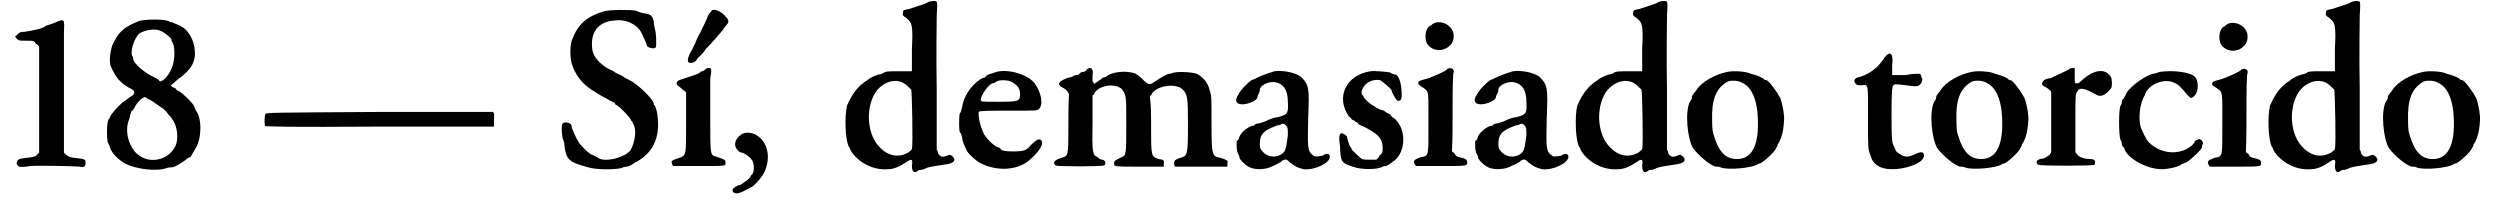 <?xml version='1.0' encoding='utf-8'?>
<svg xmlns="http://www.w3.org/2000/svg" xmlns:xlink="http://www.w3.org/1999/xlink" width="388px" height="31px" viewBox="0 0 3887 314" version="1.1">
<defs>
<path id="gl4868" d="M 64 7 C 58 9 53 11 52 11 C 51 11 49 13 47 14 C 43 16 31 19 17 21 C 10 21 9 22 5 26 C 4 27 3 28 2 28 C 3 29 4 31 5 32 C 8 35 9 35 20 35 C 32 35 32 35 35 40 C 38 41 39 43 40 45 C 40 71 40 100 40 127 C 40 155 40 182 40 211 C 39 212 38 213 37 214 C 33 218 31 218 13 220 C 7 221 4 224 5 229 C 7 233 8 235 26 232 C 41 231 89 232 104 233 C 111 235 113 232 113 227 C 113 221 112 221 94 219 C 87 218 86 217 82 214 C 81 213 80 212 79 211 C 79 182 79 153 79 124 C 79 76 79 31 79 21 C 80 0 80 0 64 7 z" fill="black"/><!-- width=125 height=240 -->
<path id="gl7177" d="M 58 4 C 36 13 28 19 19 36 C 13 45 10 69 14 76 C 15 78 16 81 18 84 C 24 96 32 104 48 112 C 52 115 51 120 46 122 C 39 127 38 128 31 133 C 24 139 13 152 13 154 C 13 154 12 157 10 159 C 7 164 7 189 9 195 C 10 196 12 201 12 202 C 15 212 26 223 38 229 C 55 237 86 241 102 235 C 105 234 110 234 110 234 C 114 234 129 225 134 220 C 135 219 138 218 139 218 C 139 218 141 214 147 204 C 157 188 157 156 147 144 C 146 141 145 140 145 139 C 145 135 123 114 120 114 C 118 114 117 112 116 111 C 116 110 114 109 111 108 C 110 108 109 106 108 105 C 109 104 111 103 112 102 C 115 99 118 97 121 94 C 128 90 139 79 142 72 C 151 55 144 26 127 14 C 121 10 111 7 110 6 C 109 6 106 6 104 4 C 97 1 69 1 58 4 M 93 20 C 98 22 109 31 109 33 C 109 33 109 36 110 37 C 115 42 115 67 109 79 C 104 92 92 102 90 98 C 90 97 85 94 81 92 C 67 86 49 70 49 64 C 49 63 49 61 48 60 C 43 54 50 32 58 24 C 67 18 84 15 93 20 M 73 127 C 75 127 82 132 93 140 C 97 142 102 147 104 151 C 108 154 110 158 110 158 C 118 168 121 189 115 201 C 103 225 70 230 52 210 C 40 196 36 175 42 160 C 43 158 44 154 44 152 C 45 150 46 147 46 146 C 48 145 51 141 52 138 C 57 129 66 122 69 124 C 70 126 73 127 73 127 z" fill="black"/><!-- width=164 height=246 -->
<path id="gl4869" d="M 178 3 C 16 4 4 4 3 6 C 1 8 1 22 2 25 C 3 26 40 27 183 26 C 242 26 302 26 362 26 C 362 22 362 20 362 16 C 363 4 362 2 356 3 C 354 3 273 3 178 3 z" fill="black"/><!-- width=369 height=33 -->
<path id="gl7684" d="M 68 4 C 42 12 28 24 19 48 C 15 56 15 81 20 91 C 25 104 33 115 45 124 C 48 126 50 128 51 128 C 54 130 63 136 73 141 C 79 145 85 147 86 148 C 86 150 88 151 88 151 C 91 151 111 171 112 176 C 114 177 115 182 116 183 C 121 193 116 214 110 223 C 100 234 72 241 61 235 C 60 234 56 232 52 230 C 45 228 36 218 30 211 C 24 201 18 188 18 184 C 18 180 9 176 4 180 C 2 182 2 193 4 204 C 6 207 7 213 7 217 C 10 237 14 241 44 249 C 56 253 87 253 97 250 C 100 248 105 248 105 248 C 106 248 112 246 117 242 C 141 230 154 210 154 182 C 154 170 152 156 148 151 C 147 151 147 148 147 148 C 146 142 122 118 109 112 C 108 111 102 109 97 105 C 92 103 86 100 84 98 C 73 93 72 92 63 85 C 52 74 50 67 50 55 C 50 32 64 19 88 18 C 104 16 121 25 127 36 C 130 43 136 54 136 56 C 136 60 142 62 147 62 C 151 61 151 61 151 54 C 151 50 151 42 150 36 C 148 28 147 21 147 19 C 145 10 141 8 132 7 C 127 6 121 4 120 3 C 112 1 78 1 68 4 z" fill="black"/><!-- width=164 height=260 -->
<path id="gl6922" d="M 67 2 C 66 3 60 10 60 12 C 60 13 50 34 48 38 C 46 40 40 54 40 55 C 40 55 38 58 36 63 C 30 73 27 81 30 84 C 33 86 38 85 42 81 C 43 79 45 76 48 74 C 49 73 54 68 57 63 C 66 54 84 34 88 27 C 94 21 94 18 88 12 C 81 3 70 0 67 2 M 57 94 C 56 96 54 97 52 98 C 50 98 48 99 48 100 C 45 102 40 104 24 109 C 19 111 13 112 13 114 C 9 115 12 121 15 122 C 16 123 20 126 22 128 C 24 129 25 130 26 132 C 26 147 26 163 26 178 C 26 232 27 230 13 235 C 3 238 2 240 4 243 C 4 244 4 246 6 247 C 19 247 32 247 45 247 C 91 247 88 247 88 242 C 88 237 87 237 73 232 C 64 230 64 230 64 171 C 64 144 64 115 64 109 C 67 93 66 91 57 94 z" fill="black"/><!-- width=102 height=255 -->
<path id="gl6667" d="M 16 6 C 6 13 4 24 12 31 C 14 33 16 34 18 34 C 20 34 30 40 33 45 C 37 49 38 63 34 68 C 32 69 31 72 31 72 C 31 74 16 85 14 85 C 10 85 3 91 3 92 C 3 100 12 100 25 92 C 28 91 32 88 33 88 C 37 86 46 76 50 70 C 64 48 61 18 40 6 C 33 2 22 1 16 6 z" fill="black"/><!-- width=68 height=108 -->
<path id="gl5" d="M 138 3 C 134 6 129 7 108 14 C 98 16 98 16 98 20 C 97 24 98 25 103 28 C 112 36 114 37 112 78 C 112 88 112 100 112 112 C 105 112 99 112 92 112 C 75 112 70 112 67 115 C 64 116 62 117 61 117 C 58 117 46 122 42 126 C 26 136 18 148 10 166 C 6 182 7 220 13 231 C 14 231 15 235 16 237 C 27 255 51 268 74 266 C 84 266 92 262 103 255 C 111 249 114 250 112 260 C 112 271 116 273 122 268 C 123 267 126 267 127 267 C 128 267 132 266 135 264 C 141 262 148 261 168 258 C 178 256 182 252 176 246 C 172 243 172 243 169 244 C 160 248 157 247 153 241 C 153 238 152 237 151 235 C 151 204 151 171 151 140 C 150 87 151 37 151 25 C 152 10 152 4 151 3 C 150 1 144 1 138 3 M 98 130 C 103 133 105 135 111 141 C 112 144 114 228 112 234 C 112 235 110 237 106 240 C 91 248 75 246 61 231 C 43 213 39 176 52 150 C 61 132 82 122 98 130 z" fill="black"/><!-- width=188 height=279 -->
<path id="gl4874" d="M 62 3 C 58 4 55 6 52 6 C 50 7 48 8 46 9 C 45 10 44 12 43 12 C 43 12 39 13 36 15 C 21 25 10 43 8 58 C 7 62 6 67 4 69 C 3 76 3 92 4 97 C 6 99 7 103 8 106 C 8 112 12 120 16 128 C 19 133 32 145 38 147 C 62 159 92 158 111 144 C 128 130 138 116 132 110 C 128 108 126 109 117 117 C 109 127 105 128 88 128 C 76 128 74 127 70 126 C 68 123 66 122 66 122 C 61 122 49 111 43 102 C 38 93 33 76 34 66 C 34 64 51 64 80 64 C 123 64 124 64 128 62 C 136 56 133 36 122 21 C 111 7 81 -2 62 3 M 88 20 C 96 25 99 30 99 38 C 99 49 97 50 66 50 C 50 50 39 50 38 49 C 34 46 46 26 55 21 C 57 21 60 20 61 19 C 64 15 82 15 88 20 z" fill="black"/><!-- width=145 height=164 -->
<path id="gl4873" d="M 55 3 C 54 6 51 7 49 7 C 48 7 45 8 44 9 C 44 10 42 12 39 12 C 37 12 34 13 33 14 C 32 15 28 16 26 16 C 21 18 13 21 12 24 C 10 26 13 30 16 31 C 18 32 21 34 24 37 C 25 38 26 40 27 42 C 26 57 26 72 26 87 C 26 141 26 139 15 142 C 3 146 1 150 6 154 C 6 156 80 156 82 154 C 86 152 84 145 79 145 C 78 145 74 144 72 141 C 64 138 63 135 64 85 C 64 72 64 58 64 44 C 66 43 67 42 67 40 C 76 27 100 25 110 34 C 117 43 117 45 117 88 C 117 136 117 138 110 141 C 99 146 98 147 98 150 C 97 156 97 156 138 156 C 151 156 163 156 176 156 C 176 154 176 153 176 152 C 177 146 176 145 168 144 C 156 140 156 141 156 90 C 156 75 156 60 154 45 C 156 44 157 43 158 40 C 168 28 194 25 205 34 C 213 42 214 45 214 90 C 214 139 213 139 202 142 C 193 145 192 147 192 152 C 193 153 193 154 193 156 C 207 156 220 156 234 156 C 248 156 263 156 276 156 C 276 154 276 153 276 151 C 277 146 276 146 265 142 C 252 140 251 139 251 87 C 251 46 251 44 248 36 C 246 24 237 15 228 10 C 219 7 195 6 189 9 C 187 10 184 10 184 10 C 182 10 171 16 164 21 C 154 28 153 28 145 21 C 141 16 135 12 132 10 C 118 4 94 7 86 14 C 85 15 82 16 80 16 C 79 18 75 20 72 22 C 70 24 68 25 66 26 C 66 25 66 24 64 22 C 64 20 64 16 64 12 C 66 2 61 -2 55 3 z" fill="black"/><!-- width=283 height=163 -->
<path id="gl1" d="M 63 2 C 50 6 42 9 34 13 C 32 14 30 15 27 16 C 22 19 9 32 6 39 C 0 48 2 54 13 54 C 21 54 36 48 36 43 C 36 42 37 39 38 38 C 39 36 40 33 40 31 C 40 25 52 18 63 19 C 76 21 84 30 84 50 C 85 68 84 70 69 74 C 62 75 58 76 48 81 C 44 82 40 84 38 84 C 36 84 33 85 32 86 C 32 87 30 88 27 88 C 19 91 8 100 7 108 C 6 109 6 111 4 111 C 3 112 3 128 6 132 C 7 134 8 136 8 138 C 8 140 15 148 22 152 C 30 157 46 157 56 153 C 63 150 74 145 76 142 C 81 140 82 140 88 146 C 96 152 100 154 109 156 C 126 158 151 146 150 136 C 150 132 145 130 140 134 C 138 135 133 136 127 136 C 126 136 123 134 121 132 C 115 126 115 120 116 75 C 118 28 117 24 106 12 C 98 4 75 0 63 2 M 81 87 C 84 91 84 91 84 103 C 81 126 80 129 73 133 C 63 139 51 136 44 128 C 40 123 40 123 40 115 C 40 100 48 94 68 87 C 70 87 73 86 74 85 C 76 84 78 84 81 87 z" fill="black"/><!-- width=159 height=164 -->
<path id="gl6664" d="M 55 2 C 16 8 0 43 21 73 C 24 75 26 79 28 79 C 28 79 31 80 31 81 C 31 82 32 82 33 82 C 34 82 36 84 36 85 C 37 86 39 87 42 88 C 67 100 74 108 74 122 C 74 130 74 130 69 135 C 68 138 66 139 64 141 C 61 141 57 141 54 141 C 46 141 43 141 40 139 C 36 135 25 126 25 124 C 25 123 25 122 24 122 C 22 120 18 108 18 105 C 18 104 16 103 15 102 C 7 96 4 100 7 120 C 8 145 9 146 27 152 C 40 157 66 157 74 152 C 76 151 78 151 79 151 C 81 151 88 146 93 142 C 105 132 110 112 104 94 C 102 87 96 78 92 76 C 92 76 88 74 86 70 C 82 68 78 66 76 64 C 74 63 70 62 69 62 C 69 61 64 60 61 57 C 54 54 44 44 44 42 C 44 40 43 40 43 40 C 40 40 40 32 44 27 C 48 19 60 14 70 16 C 74 18 88 30 88 32 C 88 34 94 46 97 48 C 102 50 104 46 104 40 C 104 20 99 7 93 7 C 92 7 88 6 86 4 C 82 3 61 1 55 2 z" fill="black"/><!-- width=115 height=163 -->
<path id="gl3" d="M 36 3 C 33 4 31 6 30 7 C 21 10 19 27 24 36 C 33 49 52 49 62 36 C 67 30 67 18 62 12 C 56 3 43 0 36 3 M 60 74 C 57 75 56 75 56 75 C 56 78 34 87 26 90 C 12 94 10 94 10 98 C 10 100 13 102 18 105 C 27 112 26 109 26 160 C 26 213 27 212 14 214 C 4 218 2 219 4 224 C 4 225 6 226 6 228 C 19 228 32 228 45 228 C 87 228 87 228 87 222 C 87 218 84 216 74 214 C 70 213 69 212 67 208 C 66 207 64 206 63 205 C 64 184 64 164 64 144 C 64 111 64 82 66 80 C 66 76 63 74 60 74 z" fill="black"/><!-- width=97 height=236 -->
<path id="gl2" d="M 63 2 C 50 6 42 9 34 13 C 32 14 30 15 27 16 C 22 19 9 32 6 39 C 0 48 2 54 13 54 C 21 54 36 48 36 43 C 36 42 37 39 38 38 C 39 36 40 33 40 31 C 40 25 52 18 63 19 C 76 21 84 30 84 50 C 85 68 84 70 69 74 C 62 75 58 76 48 81 C 44 82 40 84 38 84 C 36 84 33 85 32 86 C 32 87 30 88 27 88 C 19 91 8 100 7 108 C 6 109 6 111 4 111 C 3 112 3 128 6 132 C 7 134 8 136 8 138 C 8 140 15 148 22 152 C 30 157 46 157 56 153 C 63 150 74 145 76 142 C 81 140 82 140 88 146 C 96 152 100 154 109 156 C 126 158 151 146 150 136 C 150 132 145 130 140 134 C 138 135 133 136 127 136 C 126 136 123 134 121 132 C 115 126 115 120 116 75 C 118 28 117 24 106 12 C 98 4 75 0 63 2 M 81 87 C 84 91 84 91 84 103 C 81 126 80 129 73 133 C 63 139 51 136 44 128 C 40 123 40 123 40 115 C 40 100 48 94 68 87 C 70 87 73 86 74 85 C 76 84 78 84 81 87 z" fill="black"/><!-- width=159 height=164 -->
<path id="gl6" d="M 138 3 C 134 6 129 7 108 14 C 98 16 98 16 98 20 C 97 24 98 25 103 28 C 112 36 114 37 112 78 C 112 88 112 100 112 112 C 105 112 99 112 92 112 C 75 112 70 112 67 115 C 64 116 62 117 61 117 C 58 117 46 122 42 126 C 26 136 18 148 10 166 C 6 182 7 220 13 231 C 14 231 15 235 16 237 C 27 255 51 268 74 266 C 84 266 92 262 103 255 C 111 249 114 250 112 260 C 112 271 116 273 122 268 C 123 267 126 267 127 267 C 128 267 132 266 135 264 C 141 262 148 261 168 258 C 178 256 182 252 176 246 C 172 243 172 243 169 244 C 160 248 157 247 153 241 C 153 238 152 237 151 235 C 151 204 151 171 151 140 C 150 87 151 37 151 25 C 152 10 152 4 151 3 C 150 1 144 1 138 3 M 98 130 C 103 133 105 135 111 141 C 112 144 114 228 112 234 C 112 235 110 237 106 240 C 91 248 75 246 61 231 C 43 213 39 176 52 150 C 61 132 82 122 98 130 z" fill="black"/><!-- width=188 height=279 -->
<path id="gl8" d="M 69 3 C 49 7 28 19 20 32 C 19 34 15 38 14 40 C 13 42 13 44 13 45 C 13 45 12 48 10 50 C 2 66 6 108 15 123 C 24 135 44 152 52 152 C 54 152 56 152 58 153 C 69 158 109 154 117 148 C 117 147 120 147 120 147 C 123 147 144 129 146 122 C 147 121 148 118 148 117 C 153 110 157 99 158 80 C 159 73 156 54 152 44 C 148 36 134 16 130 16 C 129 16 128 16 127 15 C 126 13 118 9 106 6 C 98 2 78 1 69 3 M 92 20 C 110 28 118 54 117 90 C 116 123 105 140 84 140 C 67 140 56 130 48 104 C 46 99 45 93 45 80 C 44 48 50 30 68 19 C 72 16 86 16 92 20 z" fill="black"/><!-- width=168 height=163 -->
<path id="gl6666" d="M 54 6 C 52 8 50 12 48 14 C 40 26 24 37 9 40 C 4 42 3 46 7 50 C 9 52 9 52 16 52 C 27 51 26 48 26 104 C 26 152 26 153 30 162 C 32 171 37 177 46 181 C 68 190 114 177 114 163 C 114 157 111 156 103 159 C 90 165 88 165 81 163 C 75 160 69 156 69 153 C 69 153 68 151 67 148 C 64 144 63 140 63 97 C 63 61 64 54 66 52 C 67 50 69 50 85 52 C 104 55 106 54 110 48 C 112 43 112 43 110 39 C 110 38 109 36 108 34 C 100 34 93 34 86 36 C 79 36 72 36 64 36 C 64 31 64 26 64 21 C 66 3 62 -2 54 6 z" fill="black"/><!-- width=120 height=192 -->
<path id="gl9" d="M 69 3 C 49 7 28 19 20 32 C 19 34 15 38 14 40 C 13 42 13 44 13 45 C 13 45 12 48 10 50 C 2 66 6 108 15 123 C 24 135 44 152 52 152 C 54 152 56 152 58 153 C 69 158 109 154 117 148 C 117 147 120 147 120 147 C 123 147 144 129 146 122 C 147 121 148 118 148 117 C 153 110 157 99 158 80 C 159 73 156 54 152 44 C 148 36 134 16 130 16 C 129 16 128 16 127 15 C 126 13 118 9 106 6 C 98 2 78 1 69 3 M 92 20 C 110 28 118 54 117 90 C 116 123 105 140 84 140 C 67 140 56 130 48 104 C 46 99 45 93 45 80 C 44 48 50 30 68 19 C 72 16 86 16 92 20 z" fill="black"/><!-- width=168 height=163 -->
<path id="gl5645" d="M 55 3 C 52 6 28 16 25 18 C 14 18 7 27 15 31 C 18 32 21 34 24 37 C 25 38 26 39 26 40 C 26 56 26 72 26 87 C 26 103 26 118 26 134 C 26 135 25 136 24 138 C 21 140 19 142 14 144 C 6 145 3 147 3 151 C 4 152 4 154 6 154 C 8 156 93 156 94 154 C 97 148 94 145 87 145 C 78 145 70 142 67 138 C 66 136 64 135 64 134 C 64 120 64 104 64 88 C 64 44 64 43 67 39 C 70 32 78 33 97 44 C 104 48 111 45 120 34 C 122 31 122 21 120 16 C 110 1 92 4 70 25 C 69 26 68 26 66 26 C 63 26 63 26 63 14 C 63 10 63 6 63 2 C 62 2 61 2 60 2 C 58 2 56 2 55 3 z" fill="black"/><!-- width=129 height=163 -->
<path id="gl5641" d="M 72 3 C 69 4 63 6 61 6 C 45 10 18 32 18 40 C 16 42 16 43 15 45 C 13 46 12 49 12 50 C 12 51 12 54 10 56 C 7 61 7 104 10 110 C 12 112 12 115 12 116 C 12 117 13 120 14 121 C 15 121 16 123 16 124 C 21 139 51 156 75 156 C 85 156 103 152 106 148 C 108 148 110 146 114 145 C 121 141 138 124 138 122 C 138 121 138 118 139 117 C 140 115 140 115 138 111 C 134 108 134 108 130 110 C 128 111 126 112 126 114 C 126 115 124 116 123 118 C 105 134 76 133 57 116 C 51 111 49 106 43 93 C 37 80 40 52 48 40 C 48 40 49 38 49 37 C 56 21 80 13 94 20 C 100 22 103 25 115 39 C 120 44 120 45 123 43 C 132 39 134 21 128 12 C 122 3 91 0 72 3 z" fill="black"/><!-- width=150 height=164 -->
<path id="gl4" d="M 36 3 C 33 4 31 6 30 7 C 21 10 19 27 24 36 C 33 49 52 49 62 36 C 67 30 67 18 62 12 C 56 3 43 0 36 3 M 60 74 C 57 75 56 75 56 75 C 56 78 34 87 26 90 C 12 94 10 94 10 98 C 10 100 13 102 18 105 C 27 112 26 109 26 160 C 26 213 27 212 14 214 C 4 218 2 219 4 224 C 4 225 6 226 6 228 C 19 228 32 228 45 228 C 87 228 87 228 87 222 C 87 218 84 216 74 214 C 70 213 69 212 67 208 C 66 207 64 206 63 205 C 64 184 64 164 64 144 C 64 111 64 82 66 80 C 66 76 63 74 60 74 z" fill="black"/><!-- width=97 height=236 -->
<path id="gl7" d="M 138 3 C 134 6 129 7 108 14 C 98 16 98 16 98 20 C 97 24 98 25 103 28 C 112 36 114 37 112 78 C 112 88 112 100 112 112 C 105 112 99 112 92 112 C 75 112 70 112 67 115 C 64 116 62 117 61 117 C 58 117 46 122 42 126 C 26 136 18 148 10 166 C 6 182 7 220 13 231 C 14 231 15 235 16 237 C 27 255 51 268 74 266 C 84 266 92 262 103 255 C 111 249 114 250 112 260 C 112 271 116 273 122 268 C 123 267 126 267 127 267 C 128 267 132 266 135 264 C 141 262 148 261 168 258 C 178 256 182 252 176 246 C 172 243 172 243 169 244 C 160 248 157 247 153 241 C 153 238 152 237 151 235 C 151 204 151 171 151 140 C 150 87 151 37 151 25 C 152 10 152 4 151 3 C 150 1 144 1 138 3 M 98 130 C 103 133 105 135 111 141 C 112 144 114 228 112 234 C 112 235 110 237 106 240 C 91 248 75 246 61 231 C 43 213 39 176 52 150 C 61 132 82 122 98 130 z" fill="black"/><!-- width=188 height=279 -->
<path id="gl10" d="M 69 3 C 49 7 28 19 20 32 C 19 34 15 38 14 40 C 13 42 13 44 13 45 C 13 45 12 48 10 50 C 2 66 6 108 15 123 C 24 135 44 152 52 152 C 54 152 56 152 58 153 C 69 158 109 154 117 148 C 117 147 120 147 120 147 C 123 147 144 129 146 122 C 147 121 148 118 148 117 C 153 110 157 99 158 80 C 159 73 156 54 152 44 C 148 36 134 16 130 16 C 129 16 128 16 127 15 C 126 13 118 9 106 6 C 98 2 78 1 69 3 M 92 20 C 110 28 118 54 117 90 C 116 123 105 140 84 140 C 67 140 56 130 48 104 C 46 99 45 93 45 80 C 44 48 50 30 68 19 C 72 16 86 16 92 20 z" fill="black"/><!-- width=168 height=163 -->
</defs>
<use xlink:href="#gl4868" x="0" y="29"/>
<use xlink:href="#gl7177" x="139" y="29"/>
<use xlink:href="#gl4869" x="393" y="173"/>
<use xlink:href="#gl7684" x="859" y="14"/>
<use xlink:href="#gl6922" x="1031" y="14"/>
<use xlink:href="#gl6667" x="1127" y="206"/>
<use xlink:href="#gl5" x="1300" y="0"/>
<use xlink:href="#gl4874" x="1483" y="110"/>
<use xlink:href="#gl4873" x="1632" y="106"/>
<use xlink:href="#gl1" x="1919" y="110"/>
<use xlink:href="#gl6664" x="2078" y="110"/>
<use xlink:href="#gl3" x="2198" y="33"/>
<use xlink:href="#gl2" x="2294" y="110"/>
<use xlink:href="#gl6" x="2448" y="0"/>
<use xlink:href="#gl8" x="2625" y="110"/>
<use xlink:href="#gl6666" x="2889" y="82"/>
<use xlink:href="#gl9" x="3009" y="110"/>
<use xlink:href="#gl5645" x="3177" y="105"/>
<use xlink:href="#gl5641" x="3302" y="110"/>
<use xlink:href="#gl4" x="3446" y="34"/>
<use xlink:href="#gl7" x="3537" y="0"/>
<use xlink:href="#gl10" x="3719" y="110"/>
</svg>
